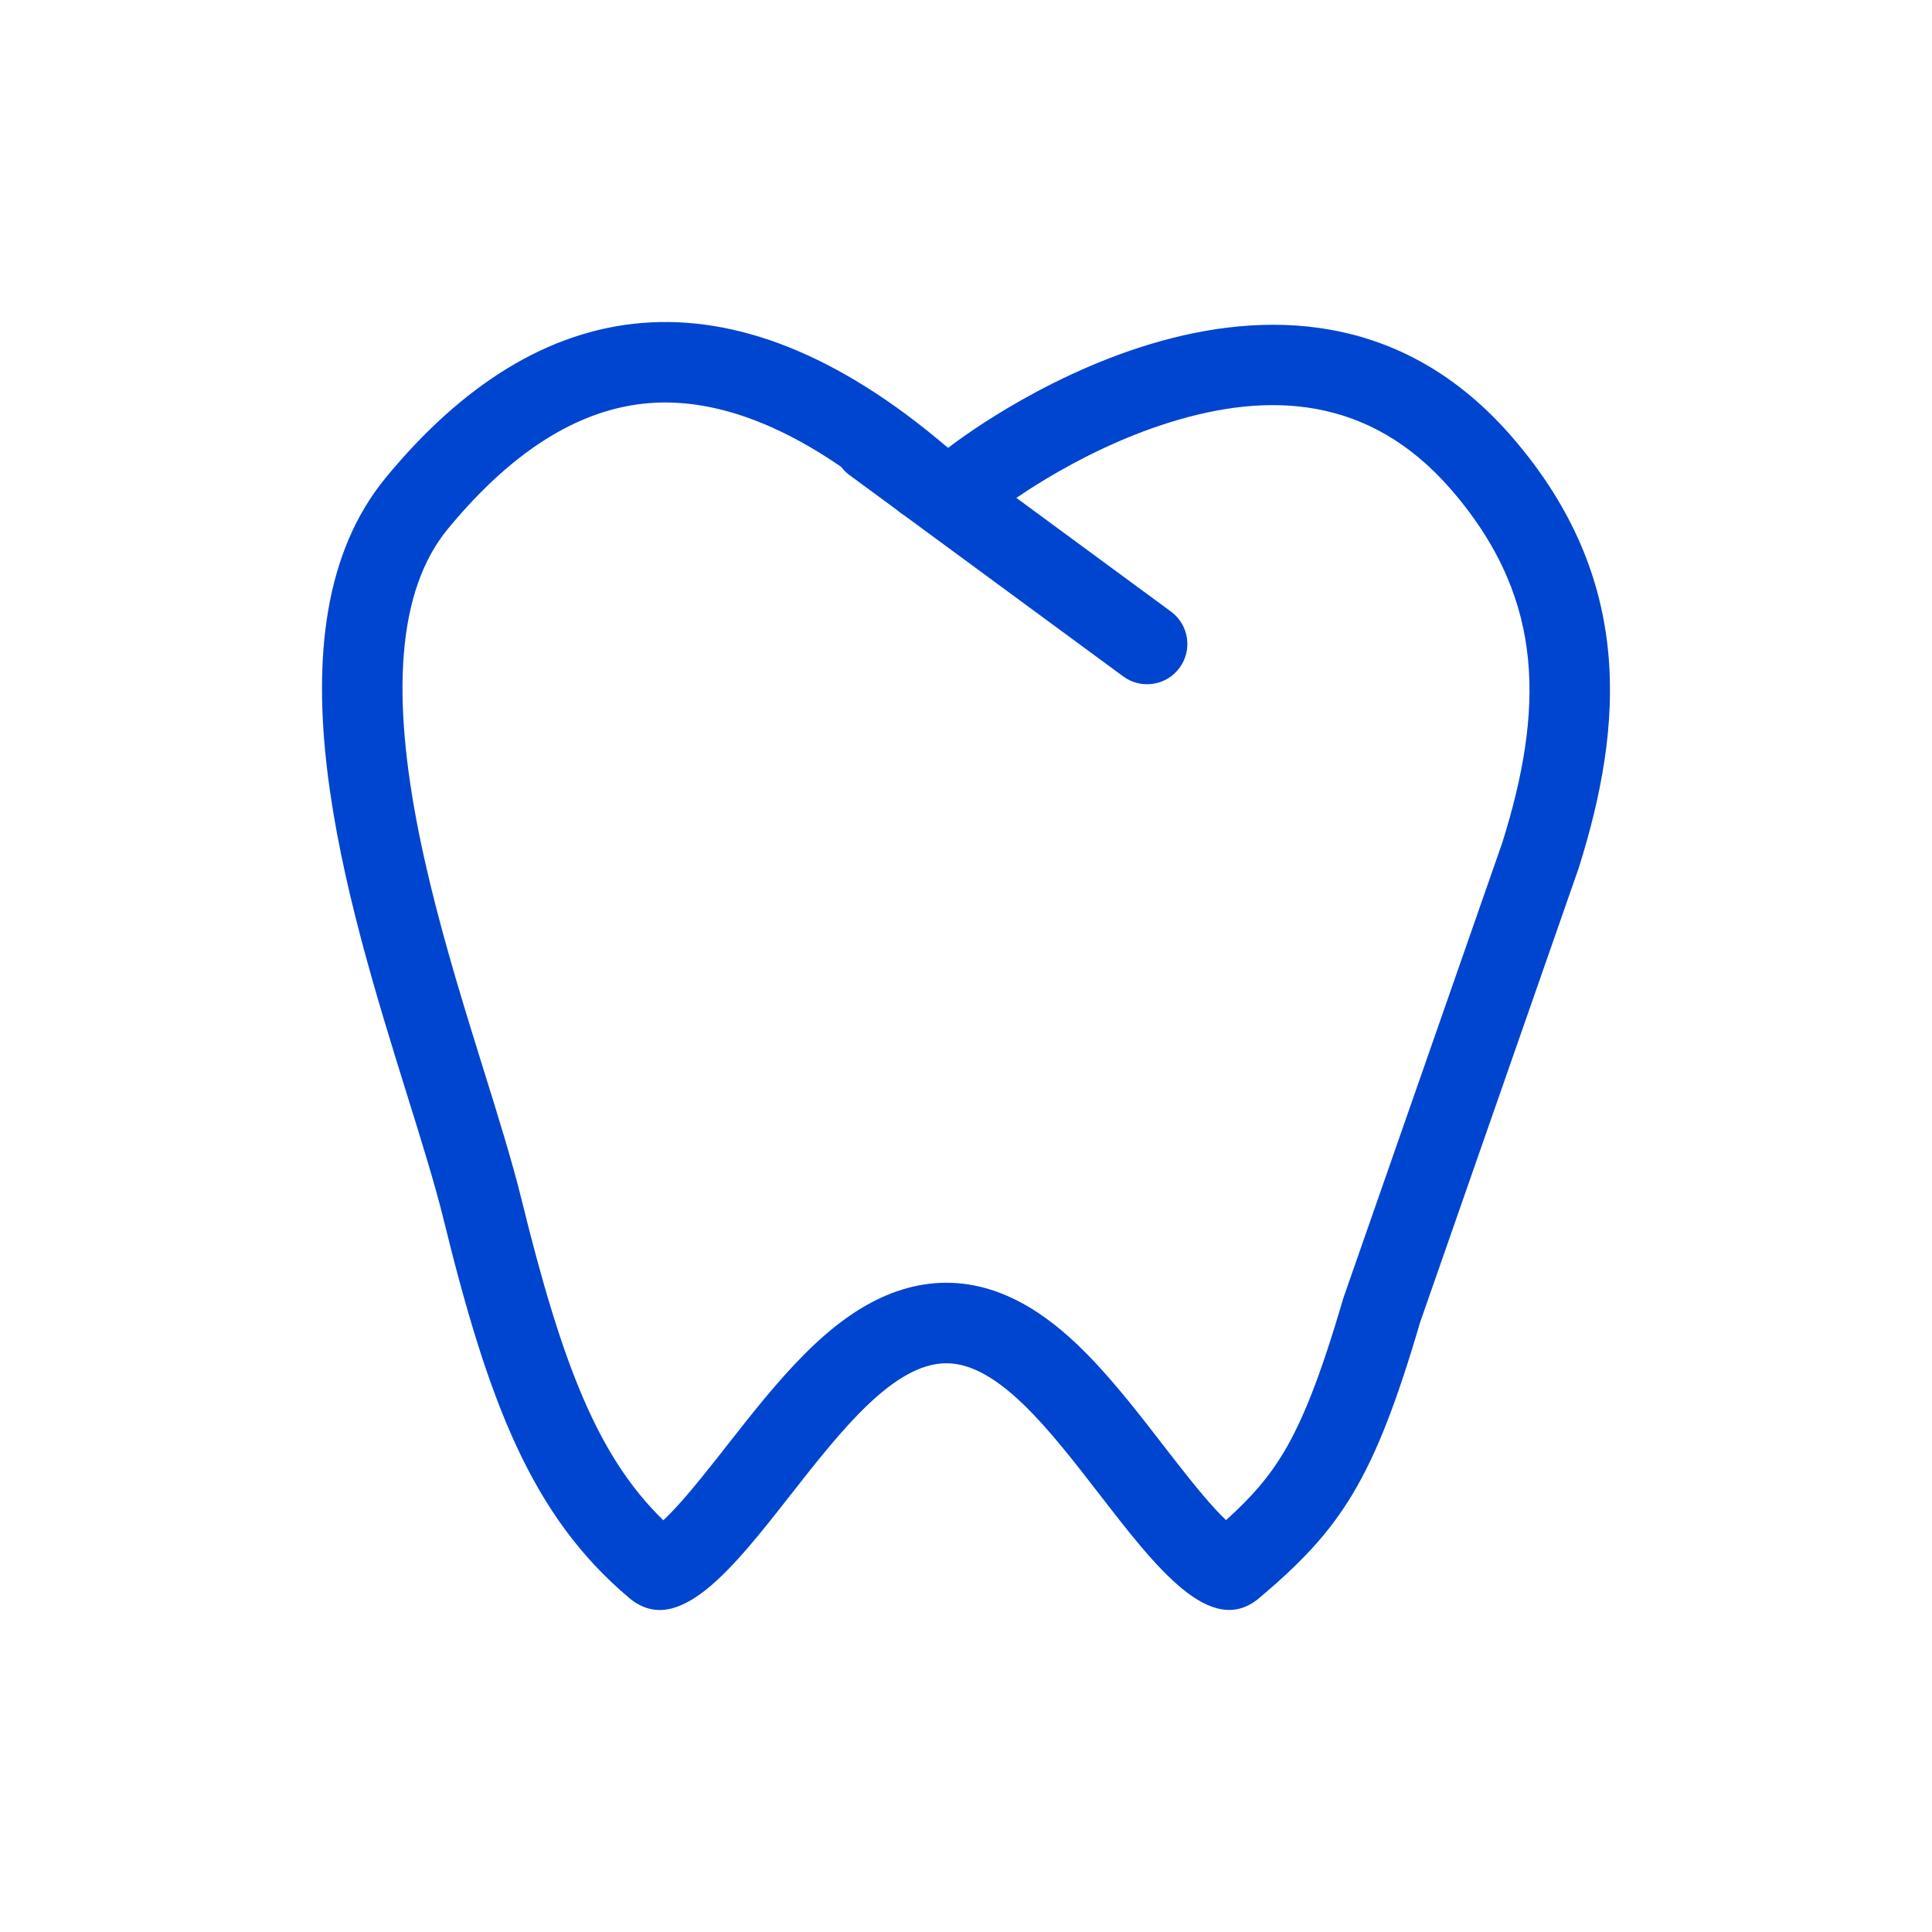 <?xml version="1.0" encoding="UTF-8"?> <svg xmlns="http://www.w3.org/2000/svg" width="40" height="40" viewBox="0 0 40 40" fill="none"><path fill-rule="evenodd" clip-rule="evenodd" d="M19.633 9.271C19.799 9.141 26.733 3.746 31.317 9.061C33.834 11.978 33.62 15.005 32.686 17.97L29.401 27.38C28.441 30.652 27.756 31.663 26.073 33.084C25.074 33.928 23.947 32.471 22.761 30.936C21.734 29.608 20.663 28.221 19.591 28.225C18.502 28.228 17.414 29.616 16.372 30.945C15.171 32.477 14.032 33.929 13.027 33.084C10.999 31.378 10.11 29.02 9.181 25.236C9.002 24.507 8.729 23.634 8.429 22.67C7.17 18.629 5.419 13.007 7.988 9.888C11.16 6.037 15.1 5.417 19.59 9.241L19.633 9.271ZM17.417 9.667C15.863 8.599 14.542 8.26 13.442 8.346C12.091 8.453 10.687 9.233 9.274 10.948C8.212 12.237 8.104 14.416 8.676 17.262C8.949 18.618 9.347 19.991 9.748 21.295C9.834 21.576 9.922 21.858 10.009 22.137C10.313 23.112 10.607 24.055 10.799 24.838C11.65 28.302 12.39 30.164 13.733 31.476C14.01 31.218 14.361 30.804 14.825 30.216C14.897 30.125 14.972 30.029 15.049 29.93C15.524 29.324 16.087 28.605 16.661 28.031C17.271 27.421 18.279 26.562 19.586 26.558C20.899 26.554 21.905 27.427 22.502 28.032C23.068 28.606 23.623 29.325 24.091 29.932C24.168 30.031 24.242 30.127 24.314 30.219C24.768 30.803 25.112 31.215 25.384 31.473C25.924 30.985 26.274 30.578 26.577 30.071C26.968 29.417 27.333 28.51 27.802 26.911C27.81 26.884 27.818 26.858 27.828 26.831L31.104 17.445C31.533 16.078 31.75 14.831 31.637 13.658C31.526 12.516 31.093 11.352 30.055 10.149C28.335 8.154 26.221 8.124 24.227 8.742C23.223 9.053 22.321 9.517 21.661 9.913C21.413 10.062 21.205 10.198 21.043 10.308L24.244 12.662C24.614 12.934 24.694 13.456 24.421 13.827C24.149 14.198 23.627 14.277 23.256 14.005L18.736 10.681C18.673 10.641 18.613 10.597 18.555 10.547L17.59 9.838C17.522 9.788 17.464 9.731 17.417 9.667ZM13.441 31.704L13.444 31.703C13.442 31.703 13.441 31.704 13.441 31.704Z" fill="#0045CF"></path></svg> 